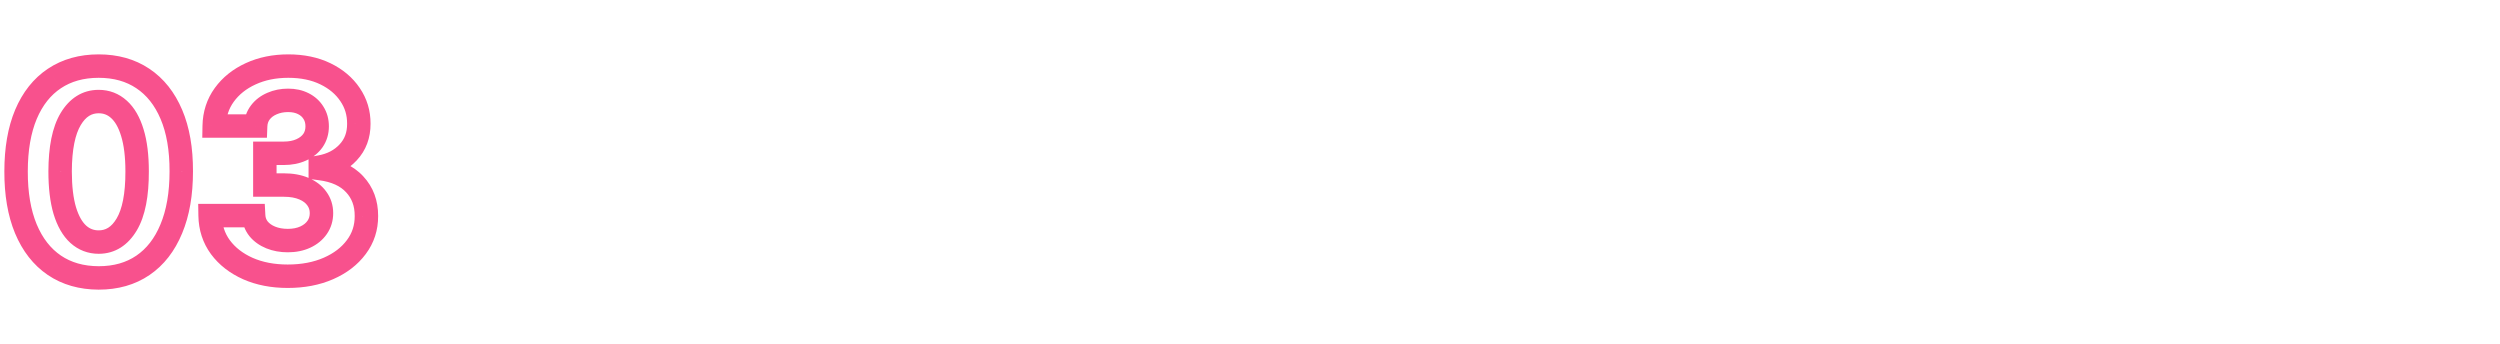 <svg width="320" height="44" viewBox="0 0 320 44" fill="none" xmlns="http://www.w3.org/2000/svg">
<mask id="path-1-outside-1_19_8215" maskUnits="userSpaceOnUse" x="0" y="6" width="49" height="32" fill="black">
<rect fill="white" y="6" width="49" height="32"/>
<path d="M12.63 35.575C10.431 35.567 8.539 35.026 6.954 33.952C5.377 32.878 4.163 31.322 3.31 29.285C2.467 27.249 2.049 24.798 2.058 21.935C2.058 19.079 2.479 16.646 3.323 14.635C4.175 12.624 5.39 11.094 6.967 10.046C8.552 8.989 10.44 8.46 12.63 8.46C14.82 8.46 16.704 8.989 18.28 10.046C19.866 11.102 21.084 12.636 21.937 14.648C22.789 16.651 23.211 19.079 23.202 21.935C23.202 24.807 22.776 27.261 21.924 29.298C21.08 31.335 19.87 32.891 18.293 33.965C16.717 35.038 14.829 35.575 12.63 35.575ZM12.63 30.986C14.13 30.986 15.327 30.232 16.222 28.723C17.117 27.215 17.56 24.952 17.552 21.935C17.552 19.949 17.347 18.296 16.938 16.974C16.538 15.653 15.967 14.661 15.225 13.996C14.492 13.331 13.627 12.999 12.63 12.999C11.139 12.999 9.945 13.744 9.05 15.236C8.156 16.727 7.704 18.96 7.695 21.935C7.695 23.946 7.896 25.625 8.296 26.972C8.705 28.31 9.281 29.315 10.022 29.989C10.764 30.653 11.633 30.986 12.63 30.986ZM36.827 35.358C34.918 35.358 33.218 35.03 31.726 34.374C30.243 33.709 29.071 32.797 28.211 31.638C27.358 30.47 26.919 29.124 26.894 27.598H32.468C32.502 28.237 32.711 28.8 33.094 29.285C33.486 29.763 34.006 30.134 34.654 30.398C35.301 30.662 36.03 30.794 36.84 30.794C37.684 30.794 38.429 30.645 39.077 30.347C39.725 30.048 40.232 29.635 40.598 29.107C40.965 28.578 41.148 27.969 41.148 27.278C41.148 26.579 40.952 25.962 40.56 25.425C40.176 24.879 39.623 24.453 38.898 24.146C38.182 23.84 37.33 23.686 36.341 23.686H33.9V19.621H36.341C37.176 19.621 37.914 19.476 38.553 19.186C39.201 18.896 39.703 18.496 40.061 17.984C40.419 17.465 40.598 16.859 40.598 16.169C40.598 15.513 40.441 14.938 40.125 14.443C39.819 13.94 39.384 13.548 38.821 13.267C38.267 12.986 37.62 12.845 36.878 12.845C36.128 12.845 35.442 12.982 34.82 13.254C34.198 13.518 33.699 13.898 33.324 14.392C32.949 14.886 32.749 15.466 32.723 16.131H27.418C27.444 14.622 27.874 13.293 28.709 12.142C29.544 10.992 30.669 10.092 32.084 9.445C33.508 8.788 35.114 8.46 36.904 8.46C38.711 8.46 40.291 8.788 41.647 9.445C43.002 10.101 44.054 10.987 44.804 12.104C45.563 13.212 45.938 14.456 45.929 15.837C45.938 17.303 45.482 18.526 44.561 19.506C43.65 20.486 42.461 21.108 40.995 21.372V21.577C42.921 21.824 44.387 22.493 45.392 23.584C46.407 24.666 46.909 26.021 46.901 27.649C46.909 29.141 46.479 30.466 45.61 31.625C44.749 32.784 43.56 33.696 42.043 34.361C40.526 35.026 38.787 35.358 36.827 35.358Z"/>
</mask>
<path d="M12.63 35.575L12.624 37.075H12.63V35.575ZM6.954 33.952L6.109 35.191L6.113 35.194L6.954 33.952ZM3.31 29.285L1.925 29.86L1.927 29.864L3.31 29.285ZM2.058 21.935L3.558 21.939V21.935H2.058ZM3.323 14.635L1.942 14.05L1.94 14.055L3.323 14.635ZM6.967 10.046L7.797 11.295L7.799 11.293L6.967 10.046ZM18.28 10.046L17.445 11.291L17.448 11.293L18.28 10.046ZM21.937 14.648L20.556 15.233L20.557 15.235L21.937 14.648ZM23.202 21.935L21.702 21.93V21.935H23.202ZM21.924 29.298L20.54 28.719L20.538 28.724L21.924 29.298ZM18.293 33.965L19.138 35.204L18.293 33.965ZM16.222 28.723L17.512 29.488L16.222 28.723ZM17.552 21.935H16.052L16.052 21.939L17.552 21.935ZM16.938 16.974L15.503 17.41L15.505 17.418L16.938 16.974ZM15.225 13.996L14.217 15.107L14.224 15.113L15.225 13.996ZM9.05 15.236L7.764 14.464L9.05 15.236ZM7.695 21.935L6.195 21.93V21.935H7.695ZM8.296 26.972L6.858 27.399L6.862 27.41L8.296 26.972ZM10.022 29.989L9.014 31.099L9.021 31.105L10.022 29.989ZM12.636 34.075C10.689 34.068 9.098 33.593 7.795 32.71L6.113 35.194C7.98 36.458 10.173 37.066 12.624 37.075L12.636 34.075ZM7.798 32.712C6.497 31.826 5.452 30.519 4.694 28.706L1.927 29.864C2.873 32.126 4.257 33.93 6.109 35.191L7.798 32.712ZM4.696 28.712C3.947 26.904 3.549 24.661 3.558 21.939L0.558 21.93C0.549 24.936 0.986 27.593 1.925 29.86L4.696 28.712ZM3.558 21.935C3.558 19.22 3.96 16.996 4.706 15.215L1.94 14.055C0.999 16.297 0.558 18.939 0.558 21.935H3.558ZM4.704 15.22C5.46 13.437 6.501 12.156 7.797 11.295L6.136 8.796C4.279 10.031 2.891 11.811 1.942 14.05L4.704 15.22ZM7.799 11.293C9.102 10.425 10.69 9.96 12.63 9.96V6.96C10.189 6.96 8.002 7.553 6.135 8.797L7.799 11.293ZM12.63 9.96C14.57 9.96 16.152 10.425 17.445 11.291L19.116 8.799C17.256 7.553 15.071 6.96 12.63 6.96V9.96ZM17.448 11.293C18.756 12.165 19.8 13.451 20.556 15.233L23.318 14.062C22.369 11.822 20.976 10.04 19.113 8.797L17.448 11.293ZM20.557 15.235C21.309 17.002 21.71 19.218 21.702 21.93L24.702 21.939C24.711 18.941 24.27 16.299 23.317 14.06L20.557 15.235ZM21.702 21.935C21.702 24.665 21.297 26.912 20.54 28.719L23.308 29.877C24.256 27.611 24.702 24.949 24.702 21.935H21.702ZM20.538 28.724C19.788 30.534 18.748 31.84 17.449 32.725L19.138 35.204C20.992 33.941 22.372 32.136 23.31 29.872L20.538 28.724ZM17.449 32.725C16.158 33.604 14.575 34.075 12.63 34.075V37.075C15.083 37.075 17.276 36.472 19.138 35.204L17.449 32.725ZM12.63 32.486C14.758 32.486 16.401 31.361 17.512 29.488L14.932 27.958C14.253 29.102 13.502 29.486 12.63 29.486V32.486ZM17.512 29.488C18.612 27.634 19.061 25.047 19.052 21.93L16.052 21.939C16.06 24.856 15.622 26.795 14.932 27.958L17.512 29.488ZM19.052 21.935C19.052 19.858 18.839 18.043 18.371 16.531L15.505 17.418C15.855 18.548 16.052 20.04 16.052 21.935H19.052ZM18.374 16.539C17.923 15.053 17.236 13.784 16.227 12.879L14.224 15.113C14.697 15.537 15.152 16.254 15.503 17.41L18.374 16.539ZM16.233 12.885C15.222 11.967 13.996 11.499 12.63 11.499V14.499C13.258 14.499 13.763 14.694 14.217 15.107L16.233 12.885ZM12.63 11.499C10.516 11.499 8.877 12.61 7.764 14.464L10.337 16.008C11.014 14.879 11.761 14.499 12.63 14.499V11.499ZM7.764 14.464C6.663 16.299 6.204 18.854 6.195 21.93L9.195 21.939C9.204 19.066 9.648 17.156 10.337 16.008L7.764 14.464ZM6.195 21.935C6.195 24.034 6.403 25.868 6.858 27.399L9.734 26.544C9.388 25.382 9.195 23.858 9.195 21.935H6.195ZM6.862 27.41C7.32 28.909 8.008 30.186 9.014 31.099L11.03 28.878C10.553 28.445 10.091 27.711 9.731 26.533L6.862 27.41ZM9.021 31.105C10.038 32.017 11.264 32.486 12.63 32.486V29.486C12.002 29.486 11.489 29.29 11.023 28.872L9.021 31.105ZM31.726 34.374L31.113 35.742L31.122 35.747L31.726 34.374ZM28.211 31.638L26.999 32.522L27.006 32.532L28.211 31.638ZM26.894 27.598V26.098H25.369L25.394 27.623L26.894 27.598ZM32.468 27.598L33.966 27.518L33.89 26.098H32.468V27.598ZM33.094 29.285L31.917 30.215L31.926 30.226L31.935 30.238L33.094 29.285ZM34.654 30.398L34.087 31.787L34.654 30.398ZM39.077 30.347L38.45 28.984L39.077 30.347ZM40.598 29.107L41.831 29.961V29.961L40.598 29.107ZM40.56 25.425L39.333 26.288L39.341 26.298L39.349 26.309L40.56 25.425ZM38.898 24.146L38.307 25.525L38.313 25.527L38.898 24.146ZM33.9 23.686H32.4V25.186H33.9V23.686ZM33.9 19.621V18.121H32.4V19.621H33.9ZM38.553 19.186L37.94 17.817L37.934 17.82L38.553 19.186ZM40.061 17.984L41.29 18.845L41.297 18.835L40.061 17.984ZM40.125 14.443L38.845 15.225L38.853 15.237L38.861 15.25L40.125 14.443ZM38.821 13.267L38.142 14.605L38.151 14.609L38.821 13.267ZM34.82 13.254L35.406 14.635L35.414 14.632L35.422 14.628L34.82 13.254ZM33.324 14.392L34.519 15.299V15.299L33.324 14.392ZM32.723 16.131V17.631H34.167L34.222 16.188L32.723 16.131ZM27.418 16.131L25.918 16.105L25.892 17.631H27.418V16.131ZM28.709 12.142L29.923 13.023L29.923 13.023L28.709 12.142ZM32.084 9.445L32.709 10.809L32.712 10.807L32.084 9.445ZM41.647 9.445L42.3 8.095L41.647 9.445ZM44.804 12.104L43.559 12.94L43.567 12.951L44.804 12.104ZM45.929 15.837L44.429 15.827L44.429 15.836L44.429 15.845L45.929 15.837ZM44.561 19.506L43.468 18.479L43.463 18.484L44.561 19.506ZM40.995 21.372L40.729 19.896L39.495 20.118V21.372H40.995ZM40.995 21.577H39.495V22.896L40.804 23.064L40.995 21.577ZM45.392 23.584L44.289 24.601L44.298 24.609L45.392 23.584ZM46.901 27.649L45.401 27.641L45.401 27.649L45.401 27.658L46.901 27.649ZM45.61 31.625L44.41 30.725L44.406 30.731L45.61 31.625ZM42.043 34.361L41.441 32.987L42.043 34.361ZM36.827 33.858C35.091 33.858 33.602 33.56 32.33 33.001L31.122 35.747C32.834 36.5 34.745 36.858 36.827 36.858V33.858ZM32.34 33.005C31.061 32.432 30.104 31.672 29.415 30.744L27.006 32.532C28.039 33.922 29.425 34.986 31.113 35.742L32.34 33.005ZM29.422 30.753C28.763 29.85 28.414 28.807 28.394 27.573L25.394 27.623C25.424 29.44 25.954 31.09 26.999 32.522L29.422 30.753ZM26.894 29.098H32.468V26.098H26.894V29.098ZM30.97 27.678C31.02 28.615 31.334 29.477 31.917 30.215L34.271 28.356C34.087 28.122 33.984 27.859 33.966 27.518L30.97 27.678ZM31.935 30.238C32.505 30.932 33.24 31.441 34.087 31.787L35.22 29.009C34.772 28.826 34.467 28.594 34.253 28.333L31.935 30.238ZM34.087 31.787C34.941 32.135 35.866 32.294 36.84 32.294V29.294C36.194 29.294 35.662 29.189 35.22 29.009L34.087 31.787ZM36.84 32.294C37.861 32.294 38.827 32.113 39.705 31.709L38.45 28.984C38.031 29.177 37.506 29.294 36.84 29.294V32.294ZM39.705 31.709C40.568 31.311 41.295 30.733 41.831 29.961L39.366 28.252C39.168 28.537 38.881 28.785 38.45 28.984L39.705 31.709ZM41.831 29.961C42.385 29.163 42.648 28.251 42.648 27.278H39.648C39.648 27.687 39.545 27.993 39.366 28.252L41.831 29.961ZM42.648 27.278C42.648 26.279 42.361 25.348 41.772 24.54L39.349 26.309C39.543 26.576 39.648 26.88 39.648 27.278H42.648ZM41.787 24.562C41.215 23.748 40.419 23.161 39.483 22.765L38.313 25.527C38.826 25.745 39.138 26.01 39.333 26.288L41.787 24.562ZM39.489 22.768C38.543 22.362 37.48 22.186 36.341 22.186V25.186C37.179 25.186 37.821 25.317 38.307 25.525L39.489 22.768ZM36.341 22.186H33.9V25.186H36.341V22.186ZM35.4 23.686V19.621H32.4V23.686H35.4ZM33.9 21.121H36.341V18.121H33.9V21.121ZM36.341 21.121C37.35 21.121 38.305 20.945 39.172 20.552L37.934 17.82C37.522 18.006 37.003 18.121 36.341 18.121V21.121ZM39.166 20.555C40.026 20.17 40.756 19.607 41.29 18.845L38.833 17.124C38.651 17.384 38.375 17.622 37.94 17.817L39.166 20.555ZM41.297 18.835C41.843 18.041 42.098 17.133 42.098 16.169H39.098C39.098 16.585 38.995 16.887 38.826 17.134L41.297 18.835ZM42.098 16.169C42.098 15.262 41.877 14.4 41.39 13.636L38.861 15.25C39.005 15.475 39.098 15.764 39.098 16.169H42.098ZM41.406 13.662C40.942 12.902 40.289 12.324 39.492 11.925L38.151 14.609C38.479 14.773 38.695 14.978 38.845 15.225L41.406 13.662ZM39.5 11.93C38.699 11.523 37.81 11.345 36.878 11.345V14.345C37.429 14.345 37.836 14.449 38.142 14.604L39.5 11.93ZM36.878 11.345C35.943 11.345 35.049 11.516 34.218 11.88L35.422 14.628C35.836 14.447 36.314 14.345 36.878 14.345V11.345ZM34.234 11.874C33.393 12.231 32.676 12.764 32.129 13.486L34.519 15.299C34.722 15.031 35.003 14.806 35.406 14.635L34.234 11.874ZM32.129 13.486C31.555 14.243 31.261 15.124 31.224 16.073L34.222 16.188C34.237 15.808 34.344 15.53 34.519 15.299L32.129 13.486ZM32.723 14.631H27.418V17.631H32.723V14.631ZM28.918 16.156C28.938 14.935 29.28 13.909 29.923 13.023L27.495 11.261C26.468 12.676 25.949 14.309 25.918 16.105L28.918 16.156ZM29.923 13.023C30.593 12.101 31.506 11.359 32.709 10.809L31.46 8.081C29.833 8.826 28.496 9.882 27.495 11.261L29.923 13.023ZM32.712 10.807C33.913 10.253 35.3 9.96 36.904 9.96V6.96C34.928 6.96 33.102 7.323 31.456 8.082L32.712 10.807ZM36.904 9.96C38.529 9.96 39.878 10.255 40.993 10.795L42.3 8.095C40.705 7.322 38.892 6.96 36.904 6.96V9.96ZM40.993 10.795C42.138 11.349 42.974 12.07 43.559 12.94L46.05 11.267C45.134 9.905 43.865 8.852 42.3 8.095L40.993 10.795ZM43.567 12.951C44.147 13.799 44.436 14.743 44.429 15.827L47.429 15.846C47.44 14.169 46.978 12.624 46.042 11.256L43.567 12.951ZM44.429 15.845C44.436 16.965 44.1 17.805 43.468 18.479L45.655 20.532C46.863 19.246 47.44 17.64 47.429 15.828L44.429 15.845ZM43.463 18.484C42.797 19.2 41.913 19.683 40.729 19.896L41.261 22.848C43.008 22.534 44.502 21.772 45.66 20.527L43.463 18.484ZM39.495 21.372V21.577H42.495V21.372H39.495ZM40.804 23.064C42.489 23.281 43.589 23.84 44.289 24.601L46.495 22.567C45.185 21.146 43.352 20.367 41.186 20.089L40.804 23.064ZM44.298 24.609C45.023 25.384 45.408 26.356 45.401 27.641L48.401 27.657C48.411 25.686 47.79 23.949 46.487 22.558L44.298 24.609ZM45.401 27.658C45.408 28.832 45.076 29.836 44.41 30.725L46.81 32.525C47.882 31.096 48.411 29.449 48.401 27.641L45.401 27.658ZM44.406 30.731C43.722 31.651 42.755 32.411 41.441 32.987L42.645 35.735C44.365 34.981 45.776 33.917 46.814 32.519L44.406 30.731ZM41.441 32.987C40.145 33.555 38.617 33.858 36.827 33.858V36.858C38.957 36.858 40.907 36.496 42.645 35.735L41.441 32.987Z" fill="#F8518D" mask="url(#path-1-outside-1_19_8215)"/>
</svg>
